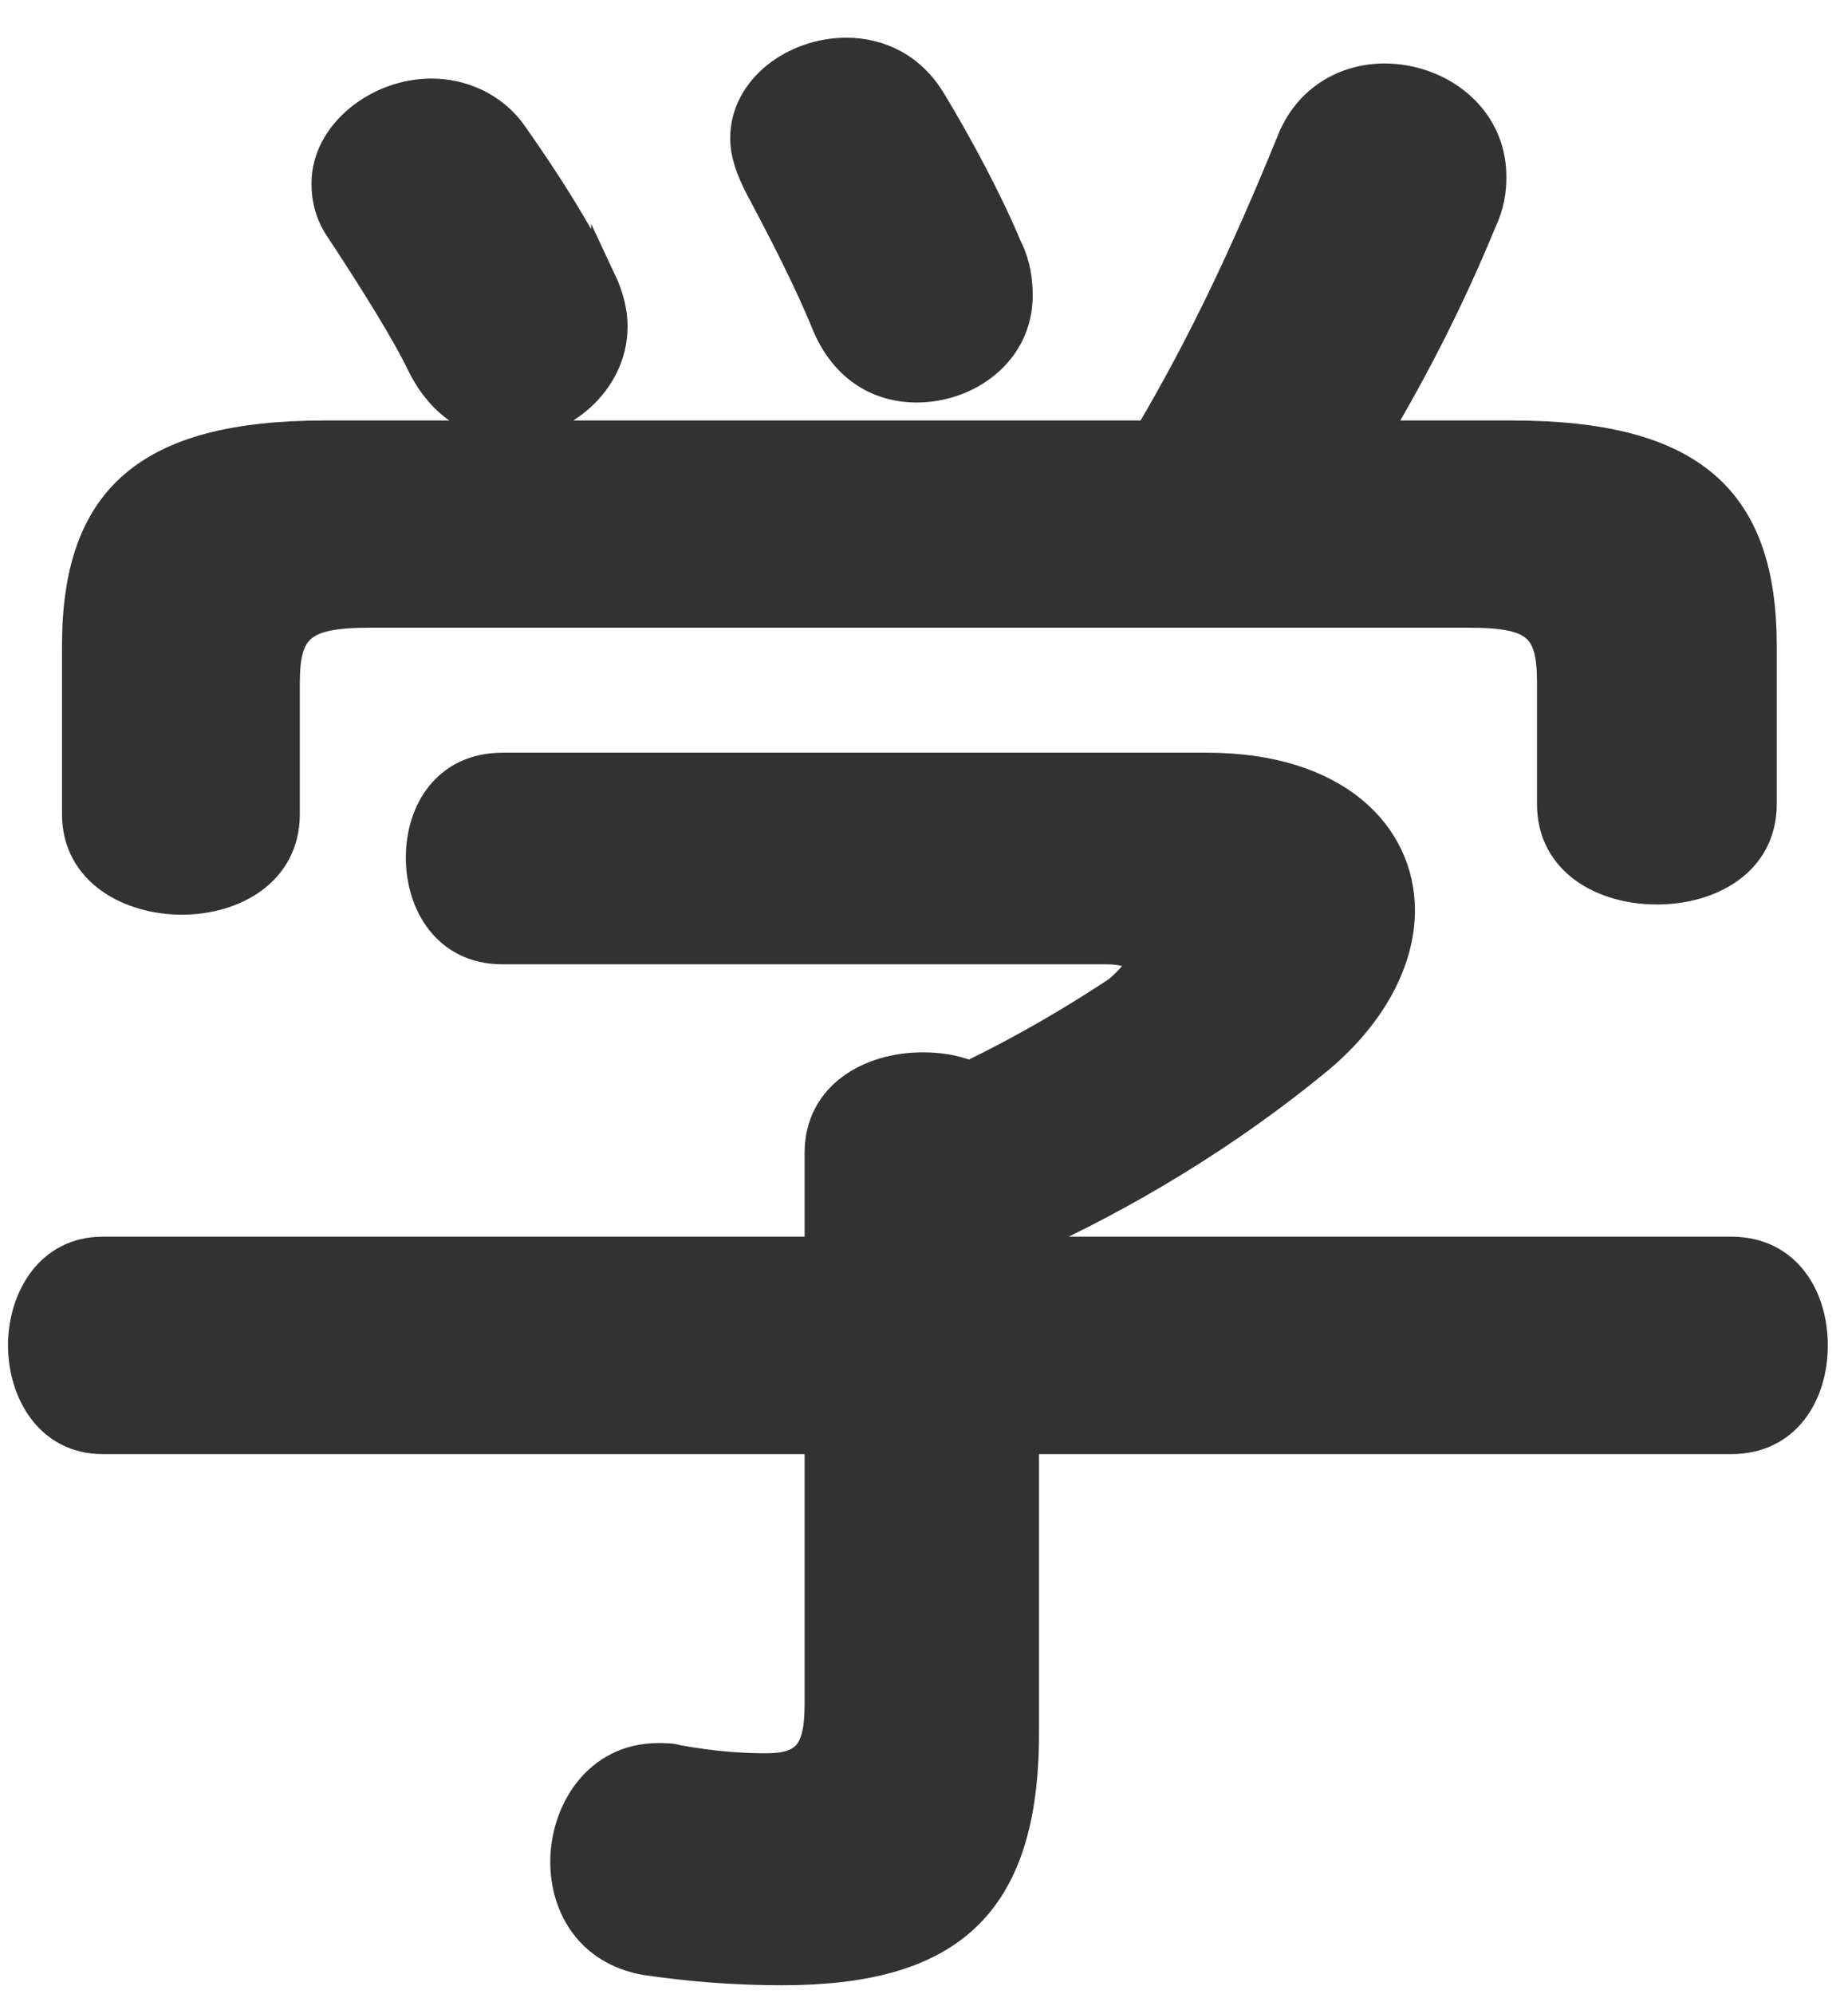 <svg width="38" height="41" viewBox="0 0 38 41" fill="none" xmlns="http://www.w3.org/2000/svg">
<path d="M16.8 23.7C16.8 22.48 17.89 21.89 18.97 21.89C19.29 21.89 19.61 21.93 19.94 22.06C21.07 21.51 22.07 20.92 22.96 20.33C23.2 20.12 23.36 19.95 23.36 19.82C23.36 19.65 23.12 19.57 22.72 19.57H10.33C9.16 19.57 8.6 18.6 8.6 17.63C8.6 16.66 9.16 15.73 10.33 15.73H24.82C27.48 15.73 28.84 17.12 28.84 18.72C28.84 19.77 28.24 20.91 27.11 21.84C25.26 23.36 23.17 24.62 21.11 25.55V25.68H35.6C36.77 25.68 37.33 26.65 37.33 27.66C37.33 28.67 36.77 29.64 35.6 29.64H21.11V35.63C21.11 39.21 19.54 40.56 16.08 40.56C15.07 40.56 14.15 40.48 13.26 40.35C12.09 40.14 11.57 39.21 11.57 38.28C11.57 37.23 12.25 36.09 13.54 36.09C13.66 36.09 13.82 36.09 13.94 36.13C14.66 36.26 15.23 36.3 15.75 36.3C16.55 36.3 16.8 36 16.8 35.04V29.64H2.11C0.98 29.64 0.42 28.63 0.42 27.66C0.42 26.69 0.98 25.68 2.11 25.68H16.8V23.7ZM23.6 8.9C24.69 7.05 25.57 5.19 26.5 2.91C26.86 1.98 27.67 1.56 28.47 1.56C29.6 1.56 30.72 2.36 30.72 3.63C30.72 3.93 30.68 4.22 30.52 4.56C29.88 6.12 29.15 7.55 28.35 8.9H31.09C34.83 8.9 36.28 10.25 36.28 13.28V16.53C36.28 17.75 35.19 18.34 34.07 18.34C32.95 18.34 31.86 17.75 31.86 16.53V14.04C31.86 12.94 31.58 12.65 30.21 12.65H7.6C6.23 12.65 5.91 12.94 5.91 14.04V16.74C5.91 17.96 4.82 18.55 3.74 18.55C2.66 18.55 1.53 17.96 1.53 16.74V13.28C1.53 10.24 2.98 8.9 6.68 8.9H23.62H23.6ZM12.41 5.74C12.57 6.08 12.65 6.41 12.65 6.71C12.65 7.89 11.56 8.78 10.48 8.78C9.76 8.78 9.07 8.4 8.63 7.52C8.31 6.85 7.62 5.75 6.98 4.78C6.74 4.44 6.66 4.11 6.66 3.77C6.66 2.72 7.75 1.87 8.87 1.87C9.47 1.87 10.16 2.12 10.6 2.76C11.28 3.73 11.93 4.74 12.41 5.75V5.74ZM20.78 5.11C20.94 5.45 20.98 5.78 20.98 6.08C20.98 7.26 19.93 8.02 18.85 8.02C18.09 8.02 17.36 7.64 16.96 6.71C16.6 5.82 16.08 4.81 15.59 3.89C15.39 3.51 15.27 3.17 15.27 2.84C15.27 1.79 16.32 1.03 17.4 1.03C18.08 1.03 18.77 1.33 19.21 2.08C19.77 3.01 20.38 4.15 20.78 5.12V5.11Z" fill="#323232" stroke="#323232" stroke-width="0.51" stroke-miterlimit="10"/>
</svg>
